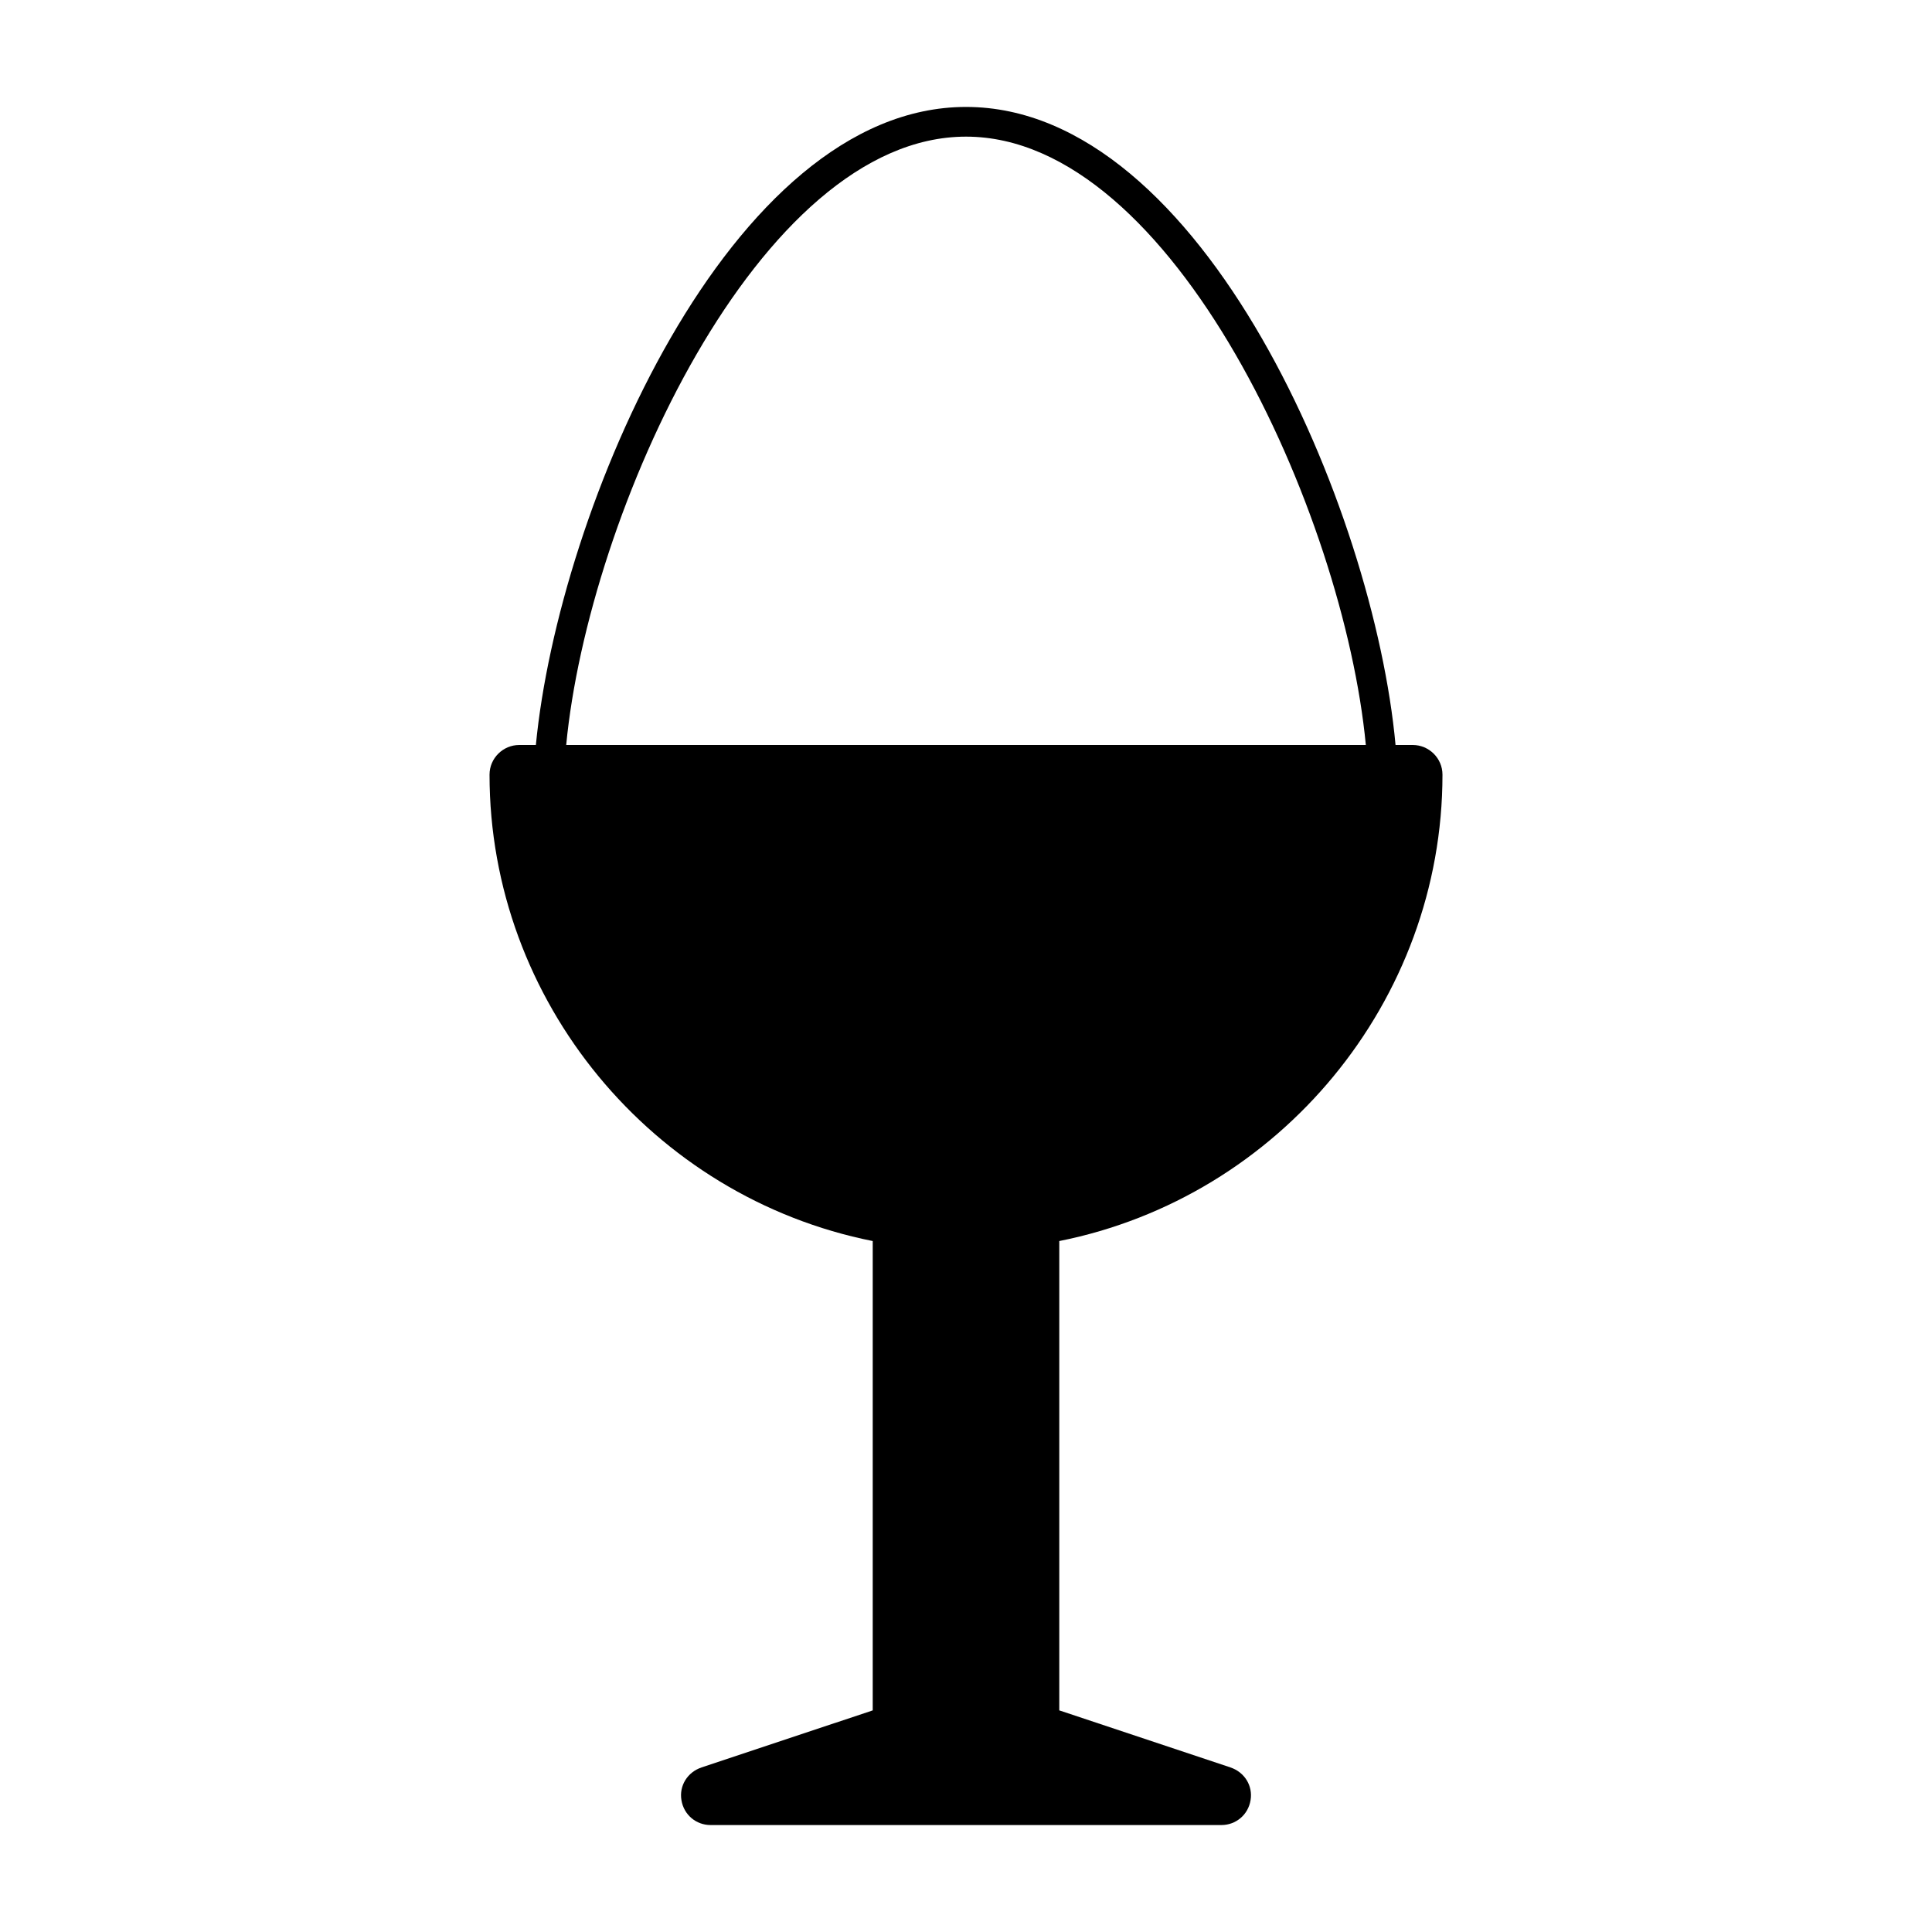 <?xml version="1.0" encoding="UTF-8"?>
<!-- Uploaded to: ICON Repo, www.svgrepo.com, Generator: ICON Repo Mixer Tools -->
<svg fill="#000000" width="800px" height="800px" version="1.1" viewBox="144 144 512 512" xmlns="http://www.w3.org/2000/svg">
 <path d="m526.27 349.3c0-4.41-3.621-7.871-7.871-7.871h-4.566c-5.668-62.188-51.012-169.09-113.83-169.09-62.66 0-108 106.75-113.99 169.09h-4.41c-4.25 0-7.871 3.465-7.871 7.871 0 59.984 43.141 111.94 101.55 123.59v124.38l-45.344 15.113c-3.777 1.258-5.984 4.879-5.352 8.66 0.629 3.938 3.938 6.613 7.715 6.613h135.4c3.777 0 7.086-2.676 7.715-6.613 0.629-3.777-1.574-7.398-5.352-8.66l-45.344-15.113v-124.38c58.41-11.648 101.55-63.602 101.55-123.59zm-126.27-169.09c54.945 0 100.13 99.977 105.96 161.22h-211.91c5.824-61.242 51.008-161.22 105.96-161.22z"/>
</svg>